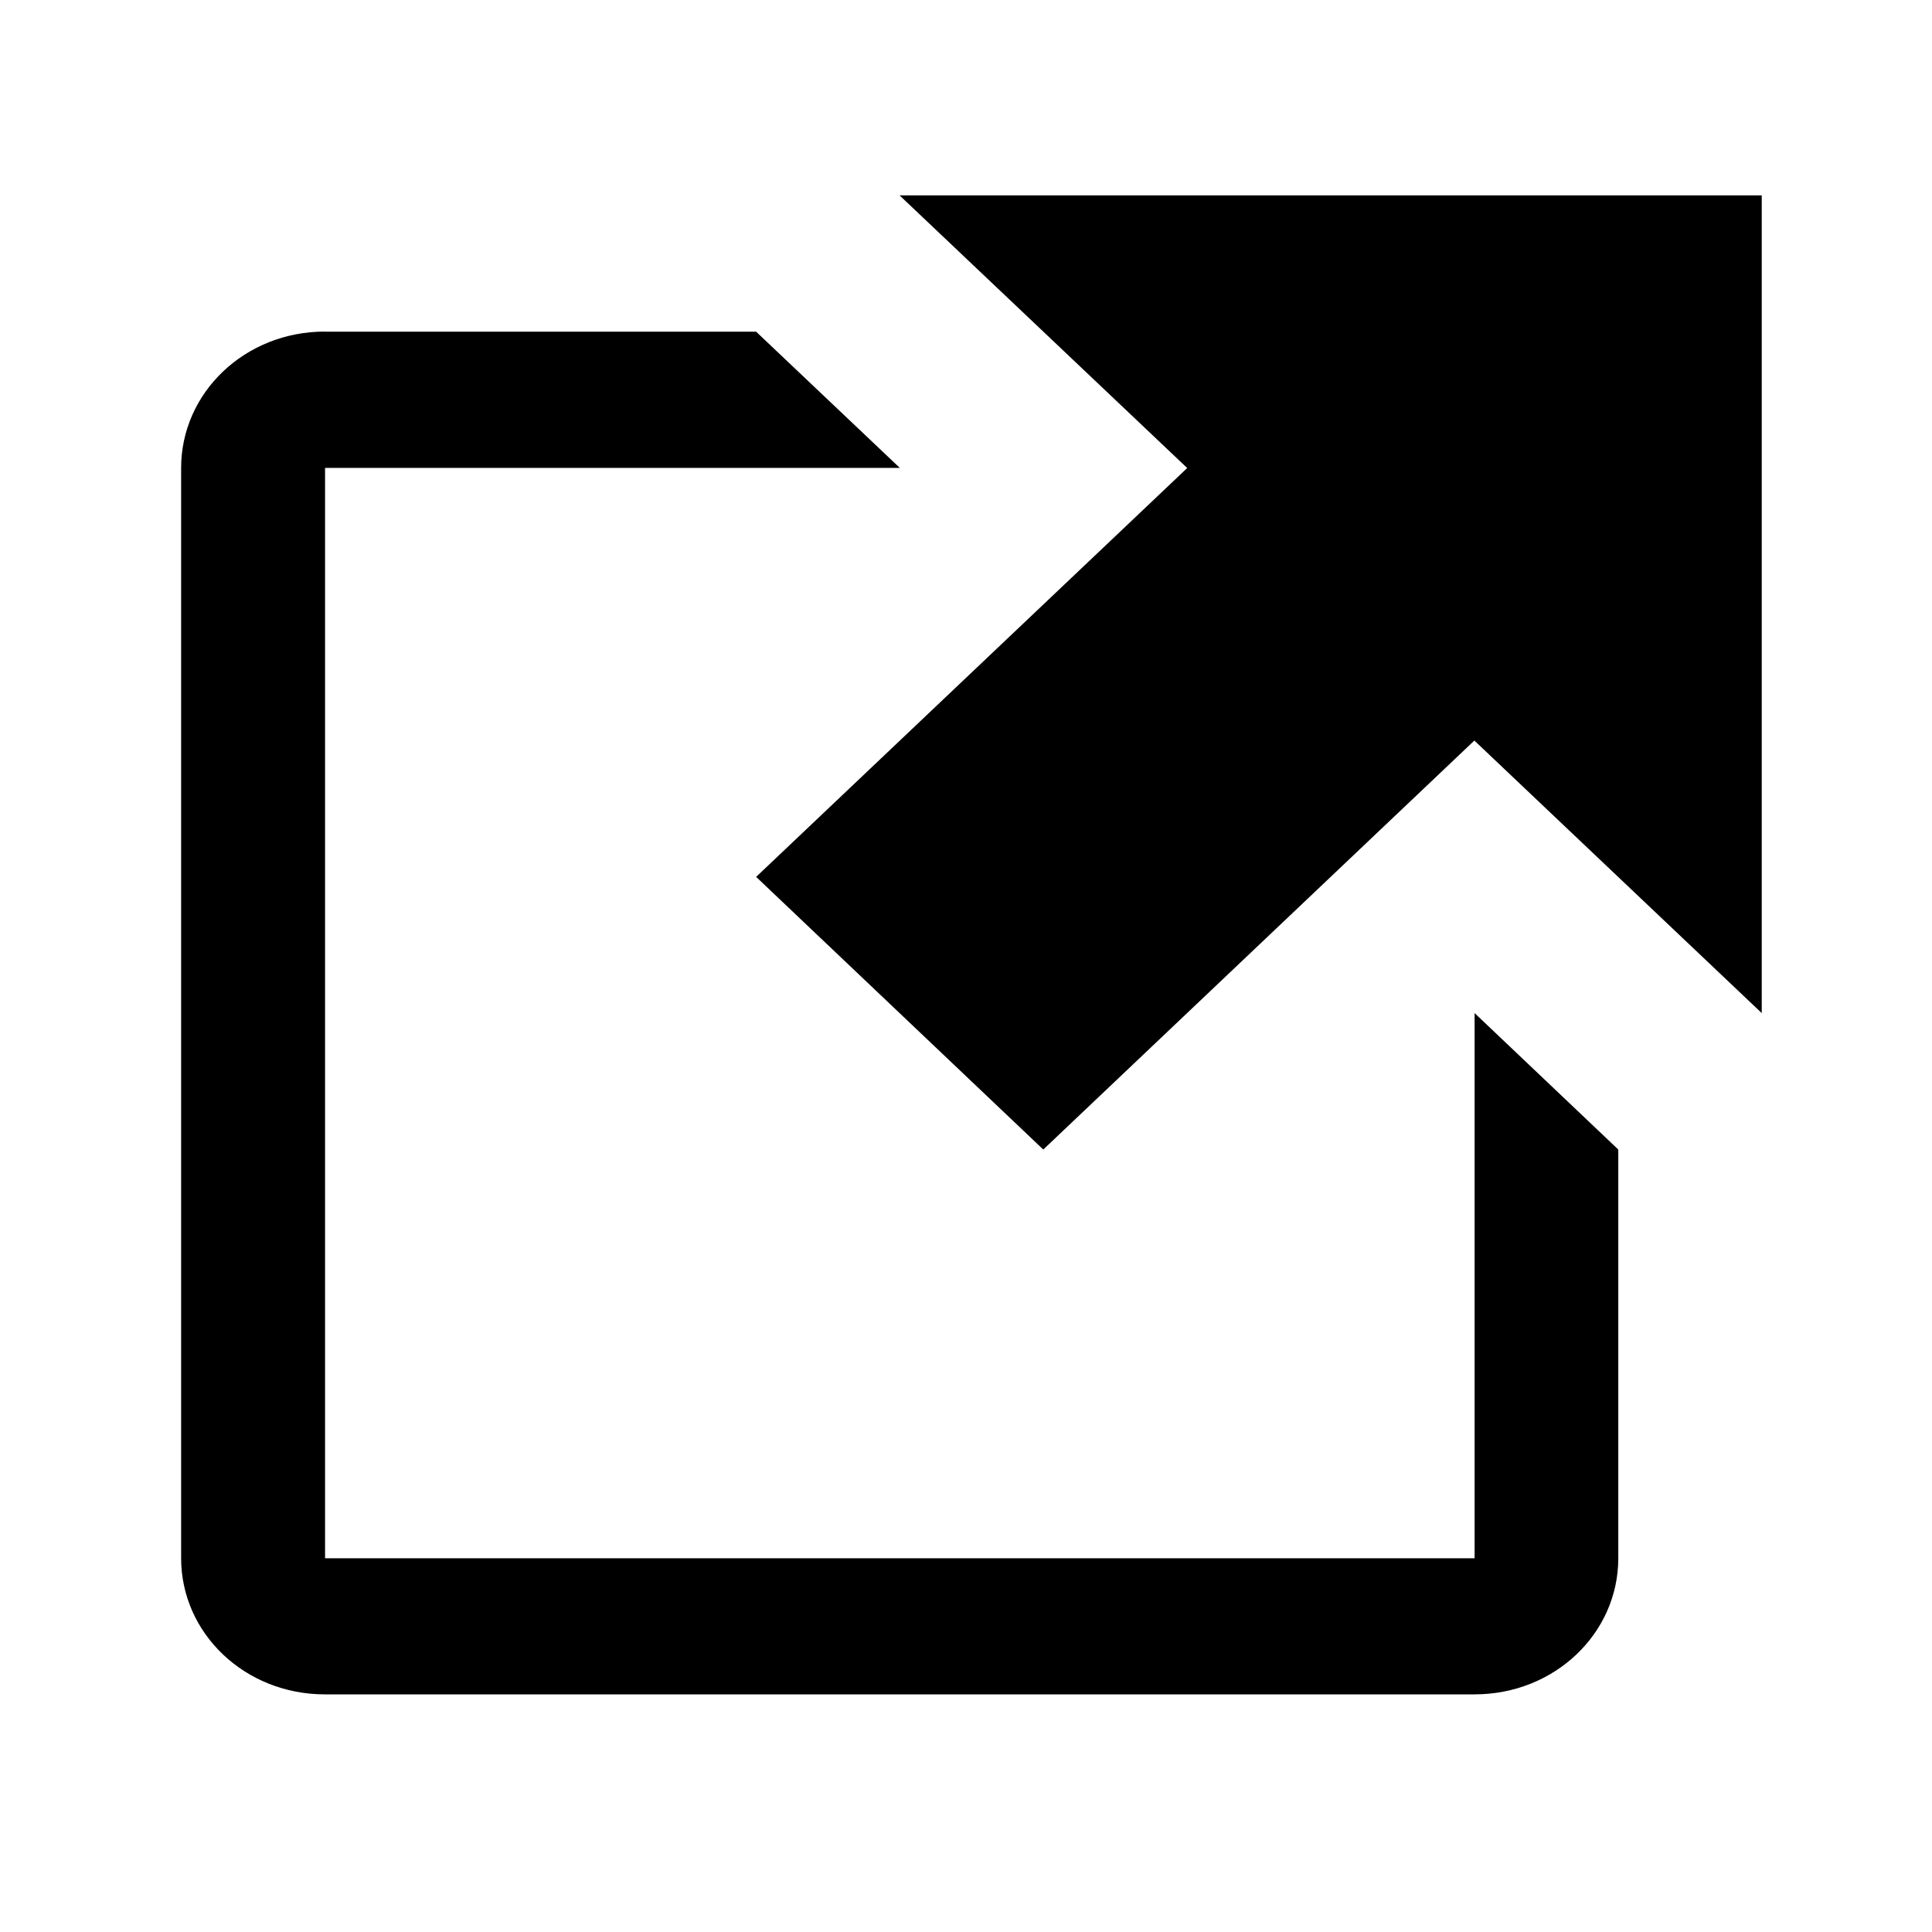<svg xmlns="http://www.w3.org/2000/svg" version="1.1" viewbox="0 0 16 16" width="16" height="16">
    <path
        d="M7.452 1.62l2.38 2.256-3.57 3.386L8.64 9.52l3.57-3.387 2.38 2.257V1.618h-7.14zM2.69 2.746c-.66 0-1.19.504-1.19 1.13v9.028c0 .625.53 1.128 1.19 1.128h9.522c.66 0 1.19-.503 1.19-1.128V9.52l-1.19-1.13v4.515h-9.52v-9.03h4.76l-1.19-1.128H2.69z" />
</svg>

